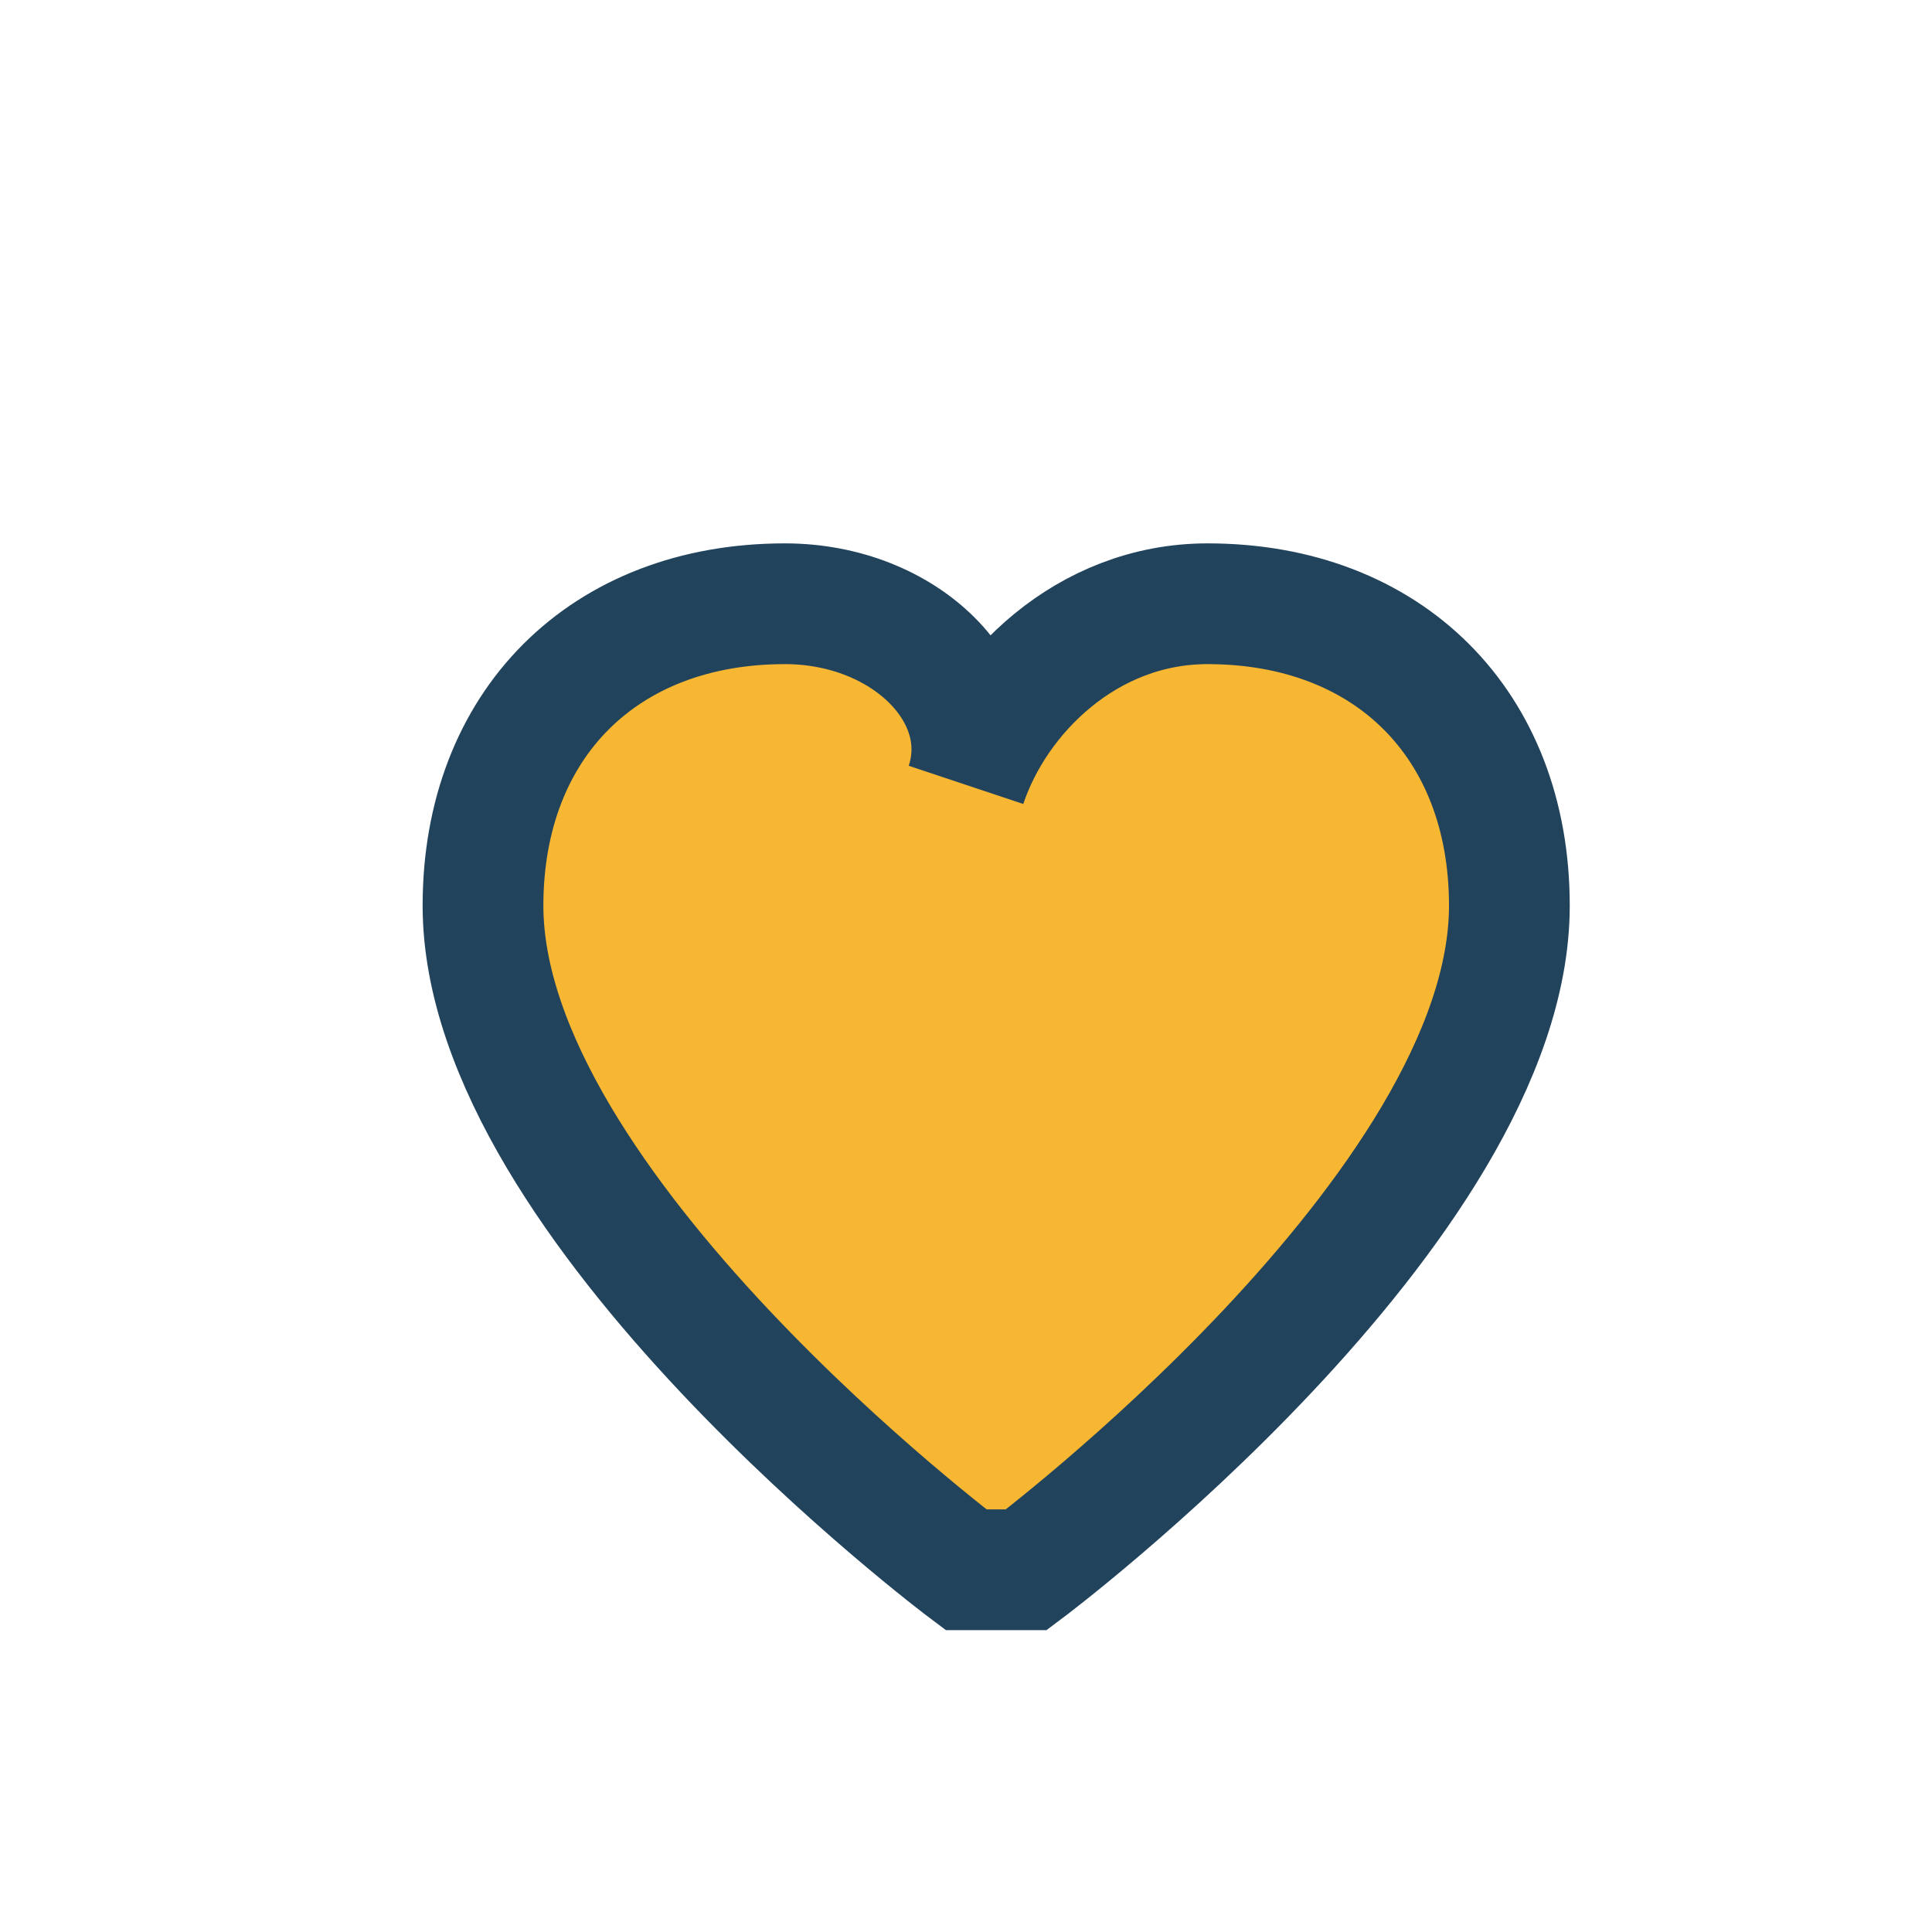 <?xml version="1.0" encoding="UTF-8"?>
<svg xmlns="http://www.w3.org/2000/svg" width="32" height="32" viewBox="0 0 32 32"><path d="M16 26s-8-6-8-11c0-3 2-5 5-5 2 0 3.5 1.5 3 3 0.5-1.5 2-3 4-3 3 0 5 2 5 5 0 5-8 11-8 11z" fill="#F7B733" stroke="#22435C" stroke-width="2"/></svg>
